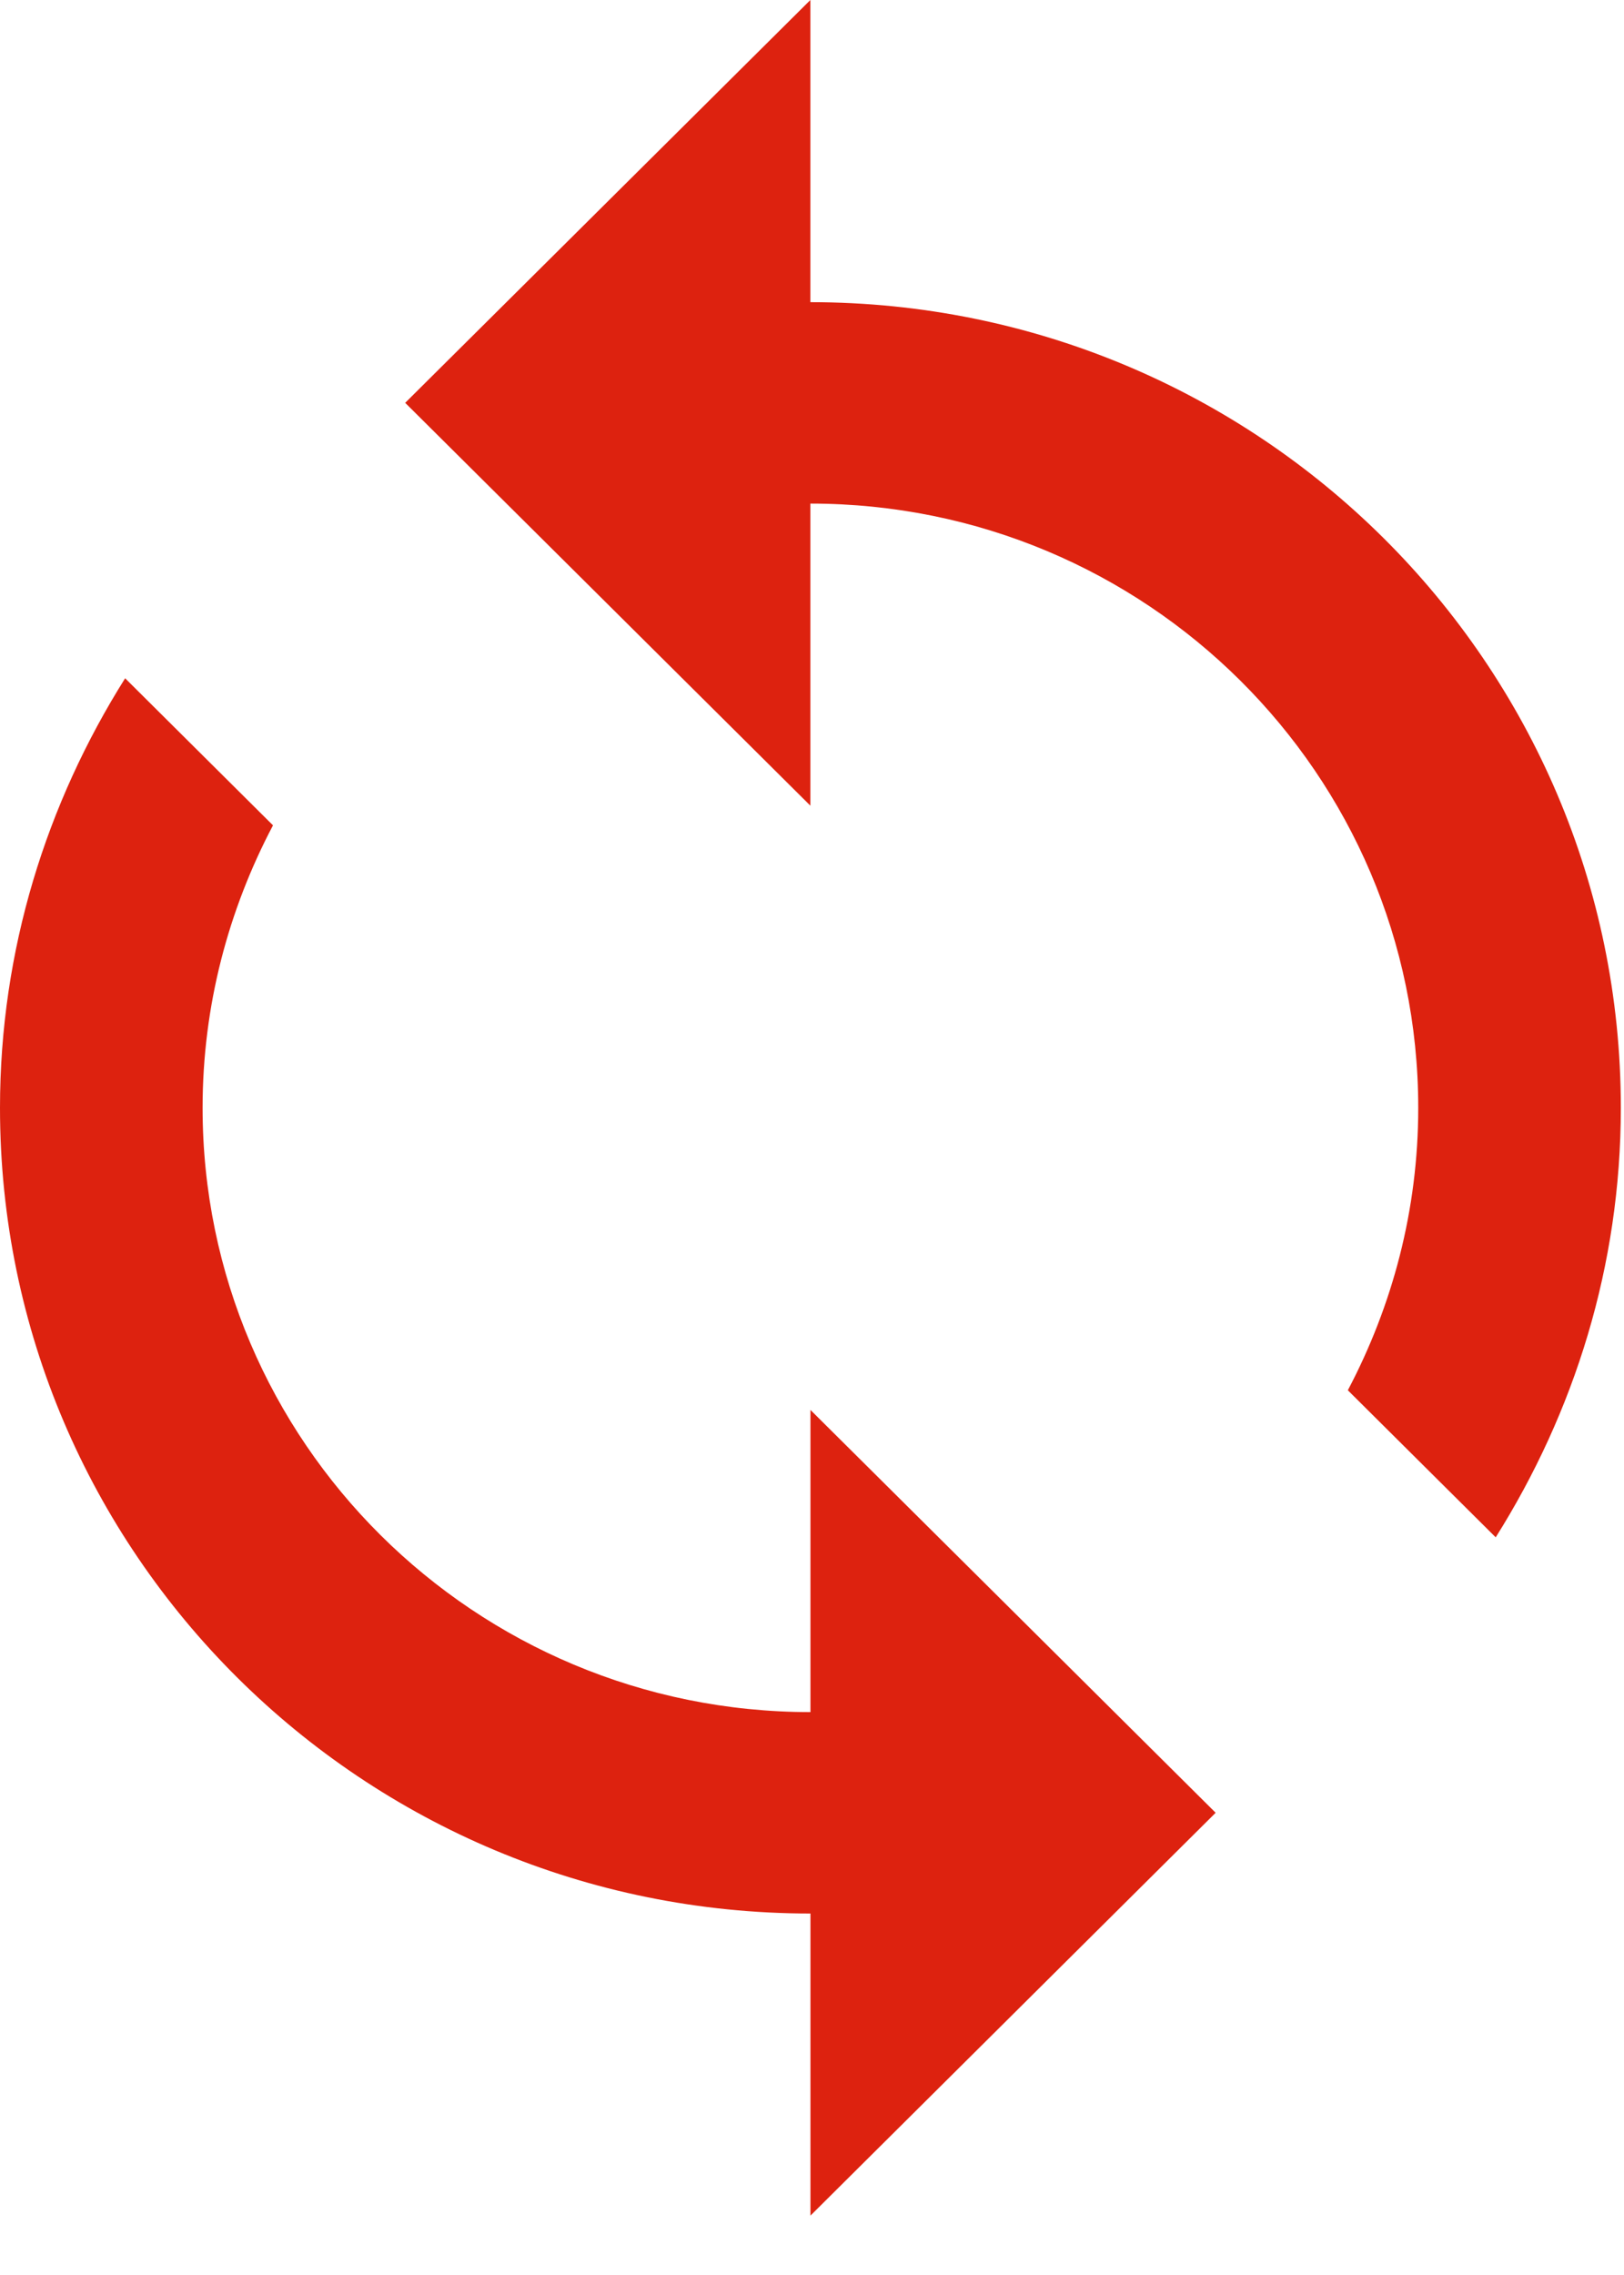 <?xml version="1.0" encoding="UTF-8"?>
<svg xmlns="http://www.w3.org/2000/svg" width="20" height="28" viewBox="0 0 20 28" fill="none">
  <path d="M9.981 21.072C5.845 21.072 2.495 17.744 2.495 13.635C2.495 12.377 2.813 11.199 3.362 10.158L1.541 8.348C0.574 9.885 0 11.689 0 13.635C0 19.113 4.466 23.551 9.981 23.551V27.269L14.971 22.311L9.981 17.353V21.072Z" fill="#DD220F"></path>
  <path d="M9.98 3.719V0L4.99 4.958L9.98 9.916V6.198C14.116 6.198 17.466 9.526 17.466 13.635C17.466 14.893 17.148 16.07 16.599 17.111L18.42 18.921C19.387 17.384 19.961 15.581 19.961 13.635C19.961 8.156 15.495 3.719 9.98 3.719Z" fill="#DD220F"></path>
</svg>

